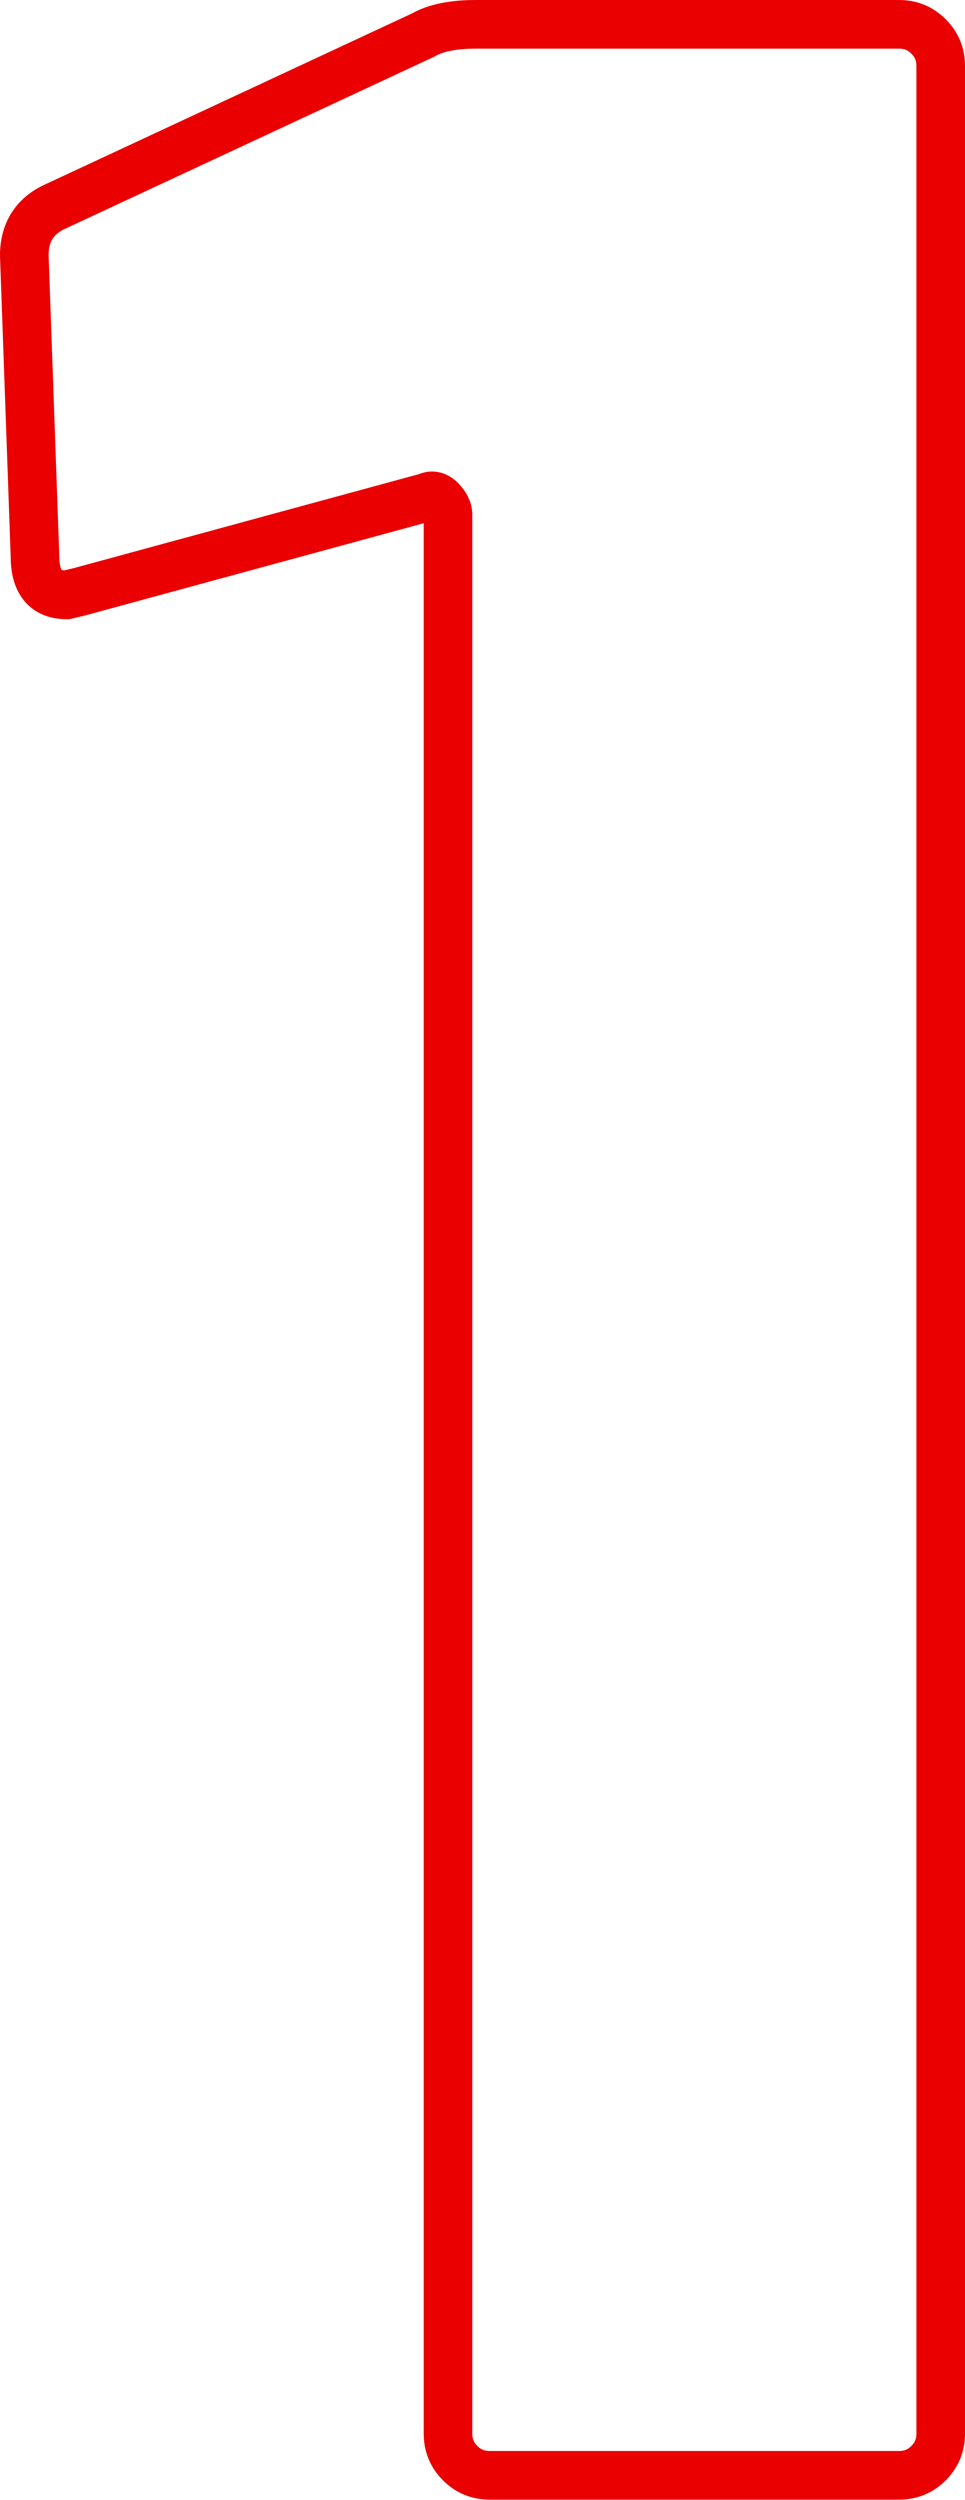 <?xml version="1.0" encoding="UTF-8"?> <svg xmlns="http://www.w3.org/2000/svg" id="Layer_2" width="19.86" height="51.4" viewBox="0 0 19.86 51.4"><defs><style>.cls-1{fill:none;stroke:#ea0000;stroke-miterlimit:10;}</style></defs><g id="Layer_1-2"><path class="cls-1" d="m9.79.5h8.71c.24,0,.44.08.61.25.17.17.25.37.25.61v48.67c0,.24-.08.44-.25.61s-.37.25-.61.25h-8.42c-.24,0-.44-.08-.61-.25-.17-.17-.25-.37-.25-.61V10.58c0-.1-.05-.19-.14-.29-.1-.1-.19-.12-.29-.07l-7.13,1.94-.29.07c-.43,0-.65-.26-.65-.79l-.22-6.19c0-.48.22-.82.65-1.01L8.71.72c.24-.14.6-.22,1.08-.22Z"></path></g></svg> 